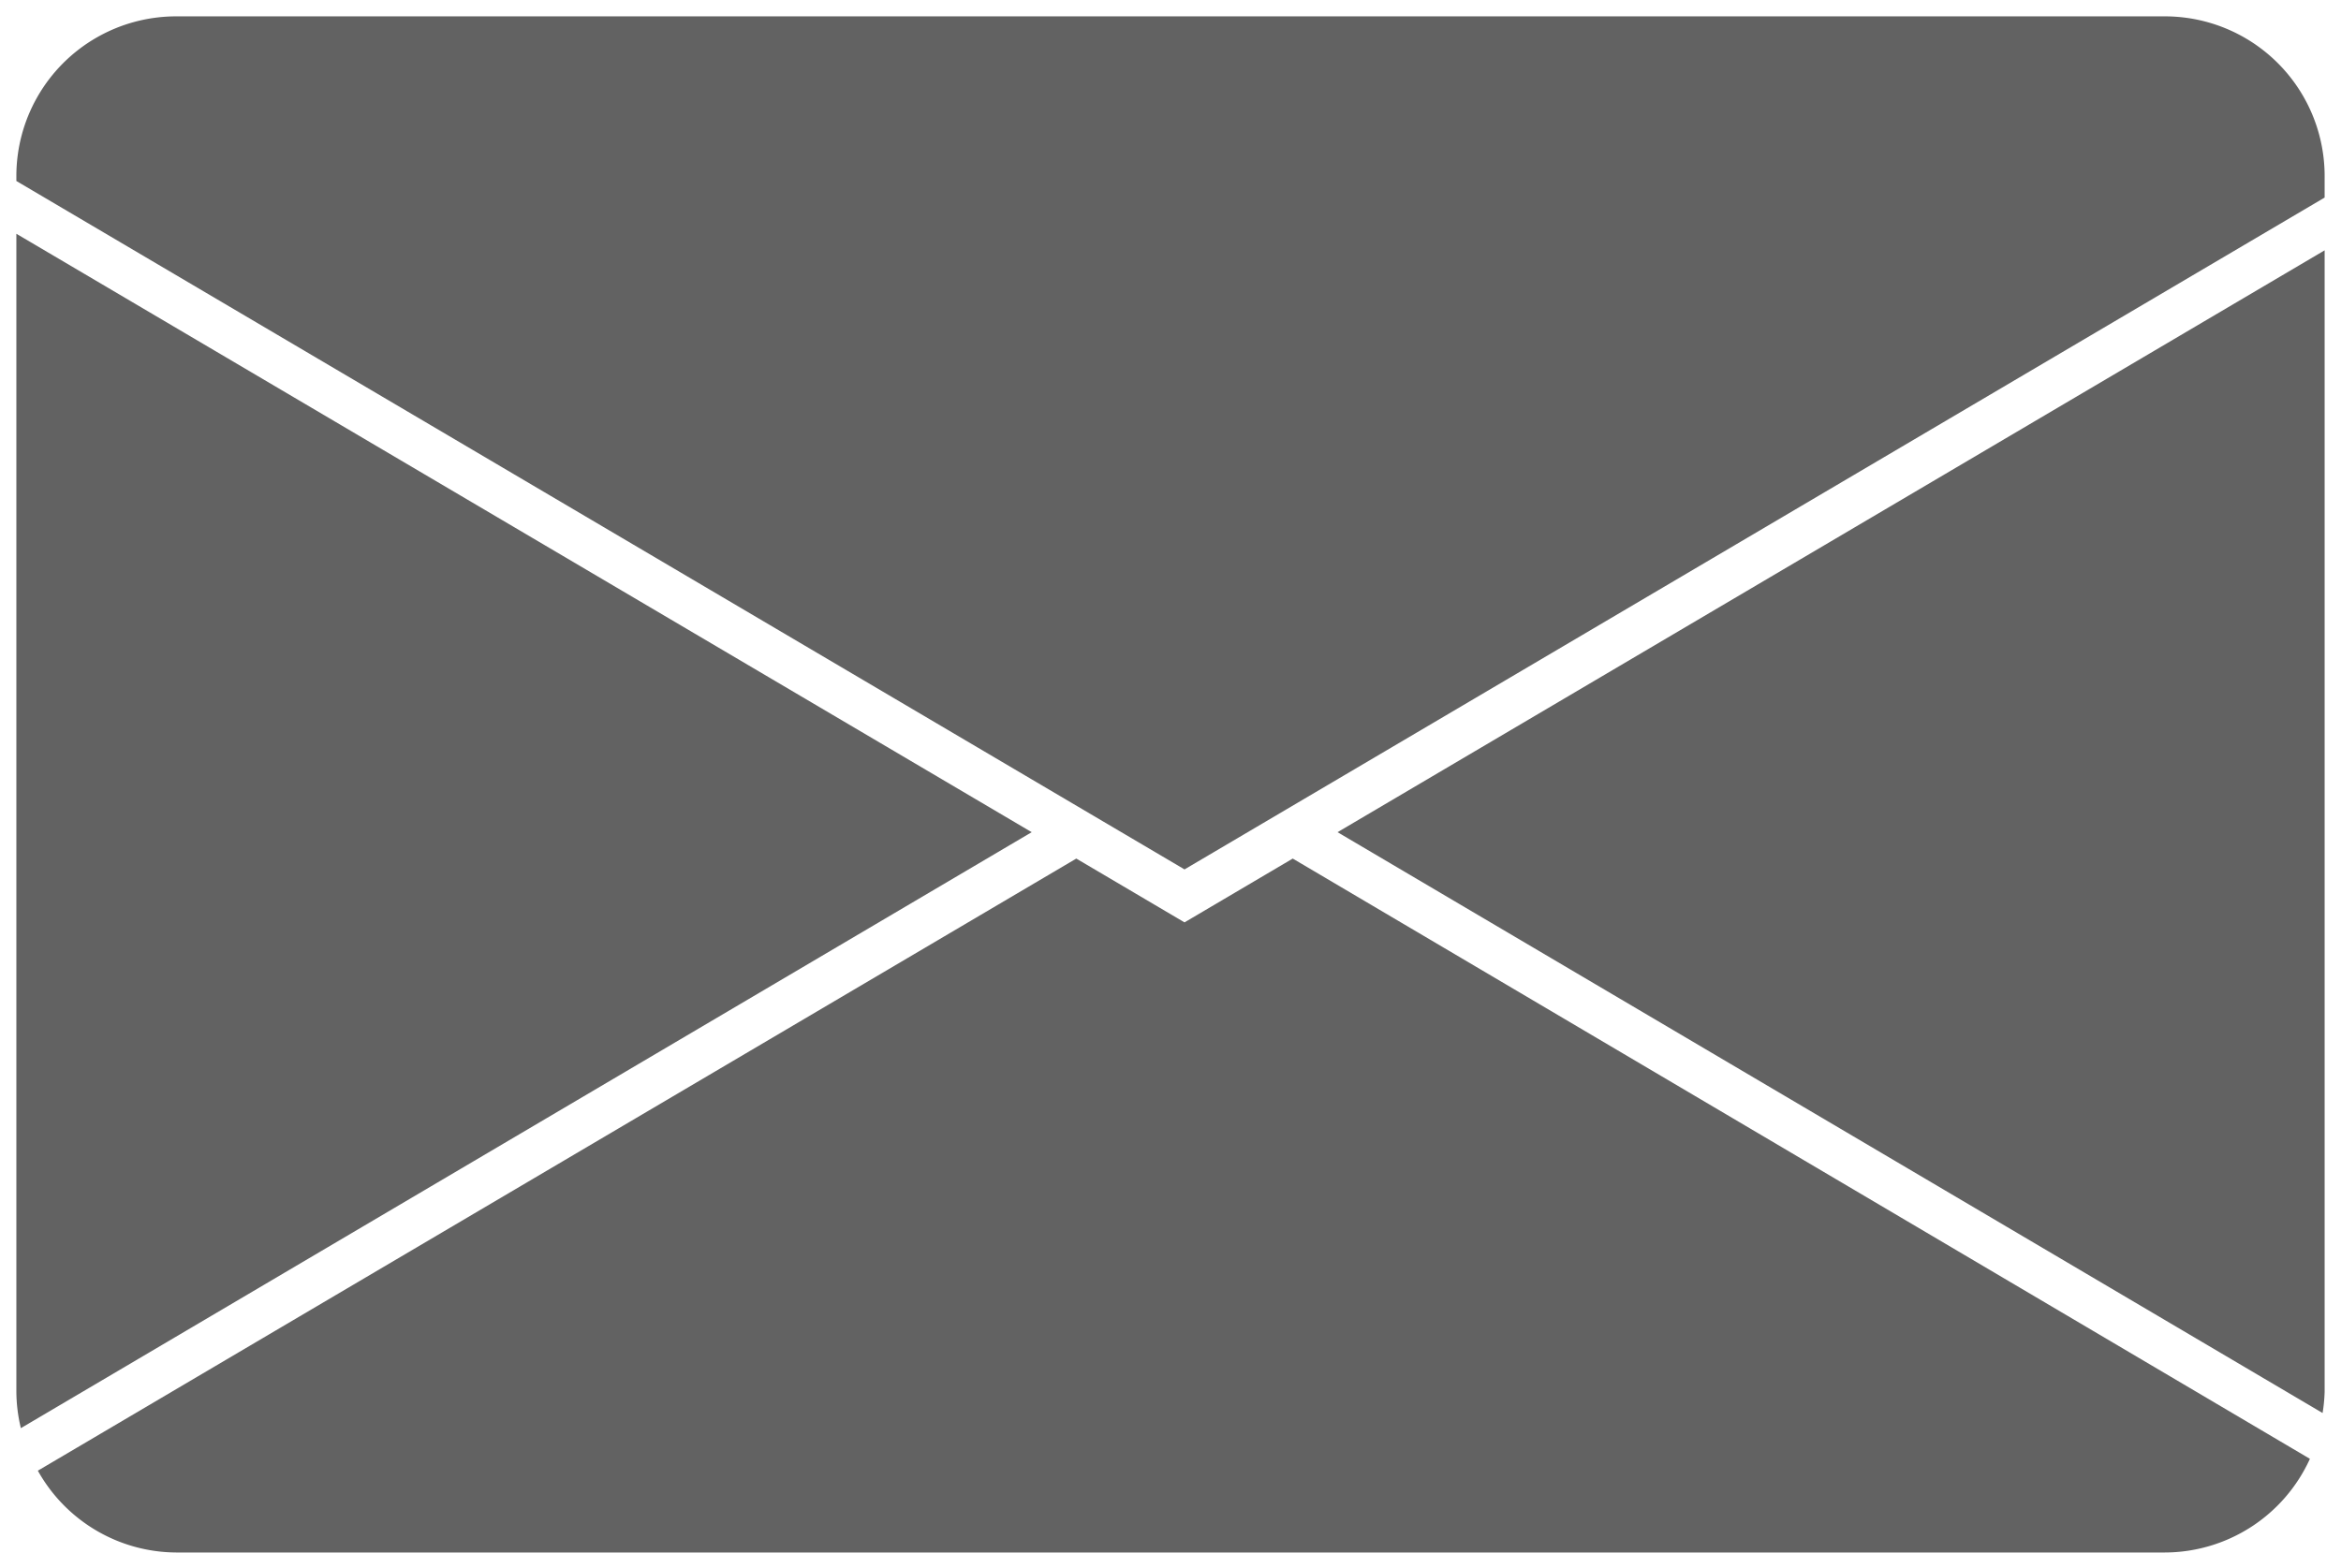 <svg xmlns="http://www.w3.org/2000/svg" xmlns:xlink="http://www.w3.org/1999/xlink" width="11.443" height="7.668" viewBox="0 0 11.443 7.668">
  <defs>
    <clipPath id="clip-path">
      <rect id="Rettangolo_444" data-name="Rettangolo 444" width="11.443" height="7.668" fill="#626262"/>
    </clipPath>
  </defs>
  <g id="Raggruppa_233" data-name="Raggruppa 233" transform="translate(0 0)">
    <g id="Raggruppa_232" data-name="Raggruppa 232" transform="translate(0 0)" clip-path="url(#clip-path)">
      <path id="Tracciato_38141" data-name="Tracciato 38141" d="M.522,12.965l4.941-2.914L.5,7.125v5.662A.782.782,0,0,0,.522,12.965Z" transform="translate(-0.42 -5.982)" fill="#626262"/>
      <path id="Tracciato_38142" data-name="Tracciato 38142" d="M6.232,26.173,1.156,29.166a.779.779,0,0,0,.677.4h9.719a.781.781,0,0,0,.71-.458L7.29,26.173l-.529.312Z" transform="translate(-0.971 -21.975)" fill="#626262"/>
      <path id="Tracciato_38143" data-name="Tracciato 38143" d="M45.59,13.212V7.631l-4.825,2.845,4.815,2.84A.765.765,0,0,0,45.59,13.212Z" transform="translate(-34.227 -6.407)" fill="#626262"/>
      <path id="Tracciato_38144" data-name="Tracciato 38144" d="M1.282.5A.781.781,0,0,0,.5,1.281v.024L6.21,4.671l5.573-3.285v-.1A.781.781,0,0,0,11,.5Z" transform="translate(-0.42 -0.42)" fill="#626262"/>
    </g>
  </g>
</svg>
